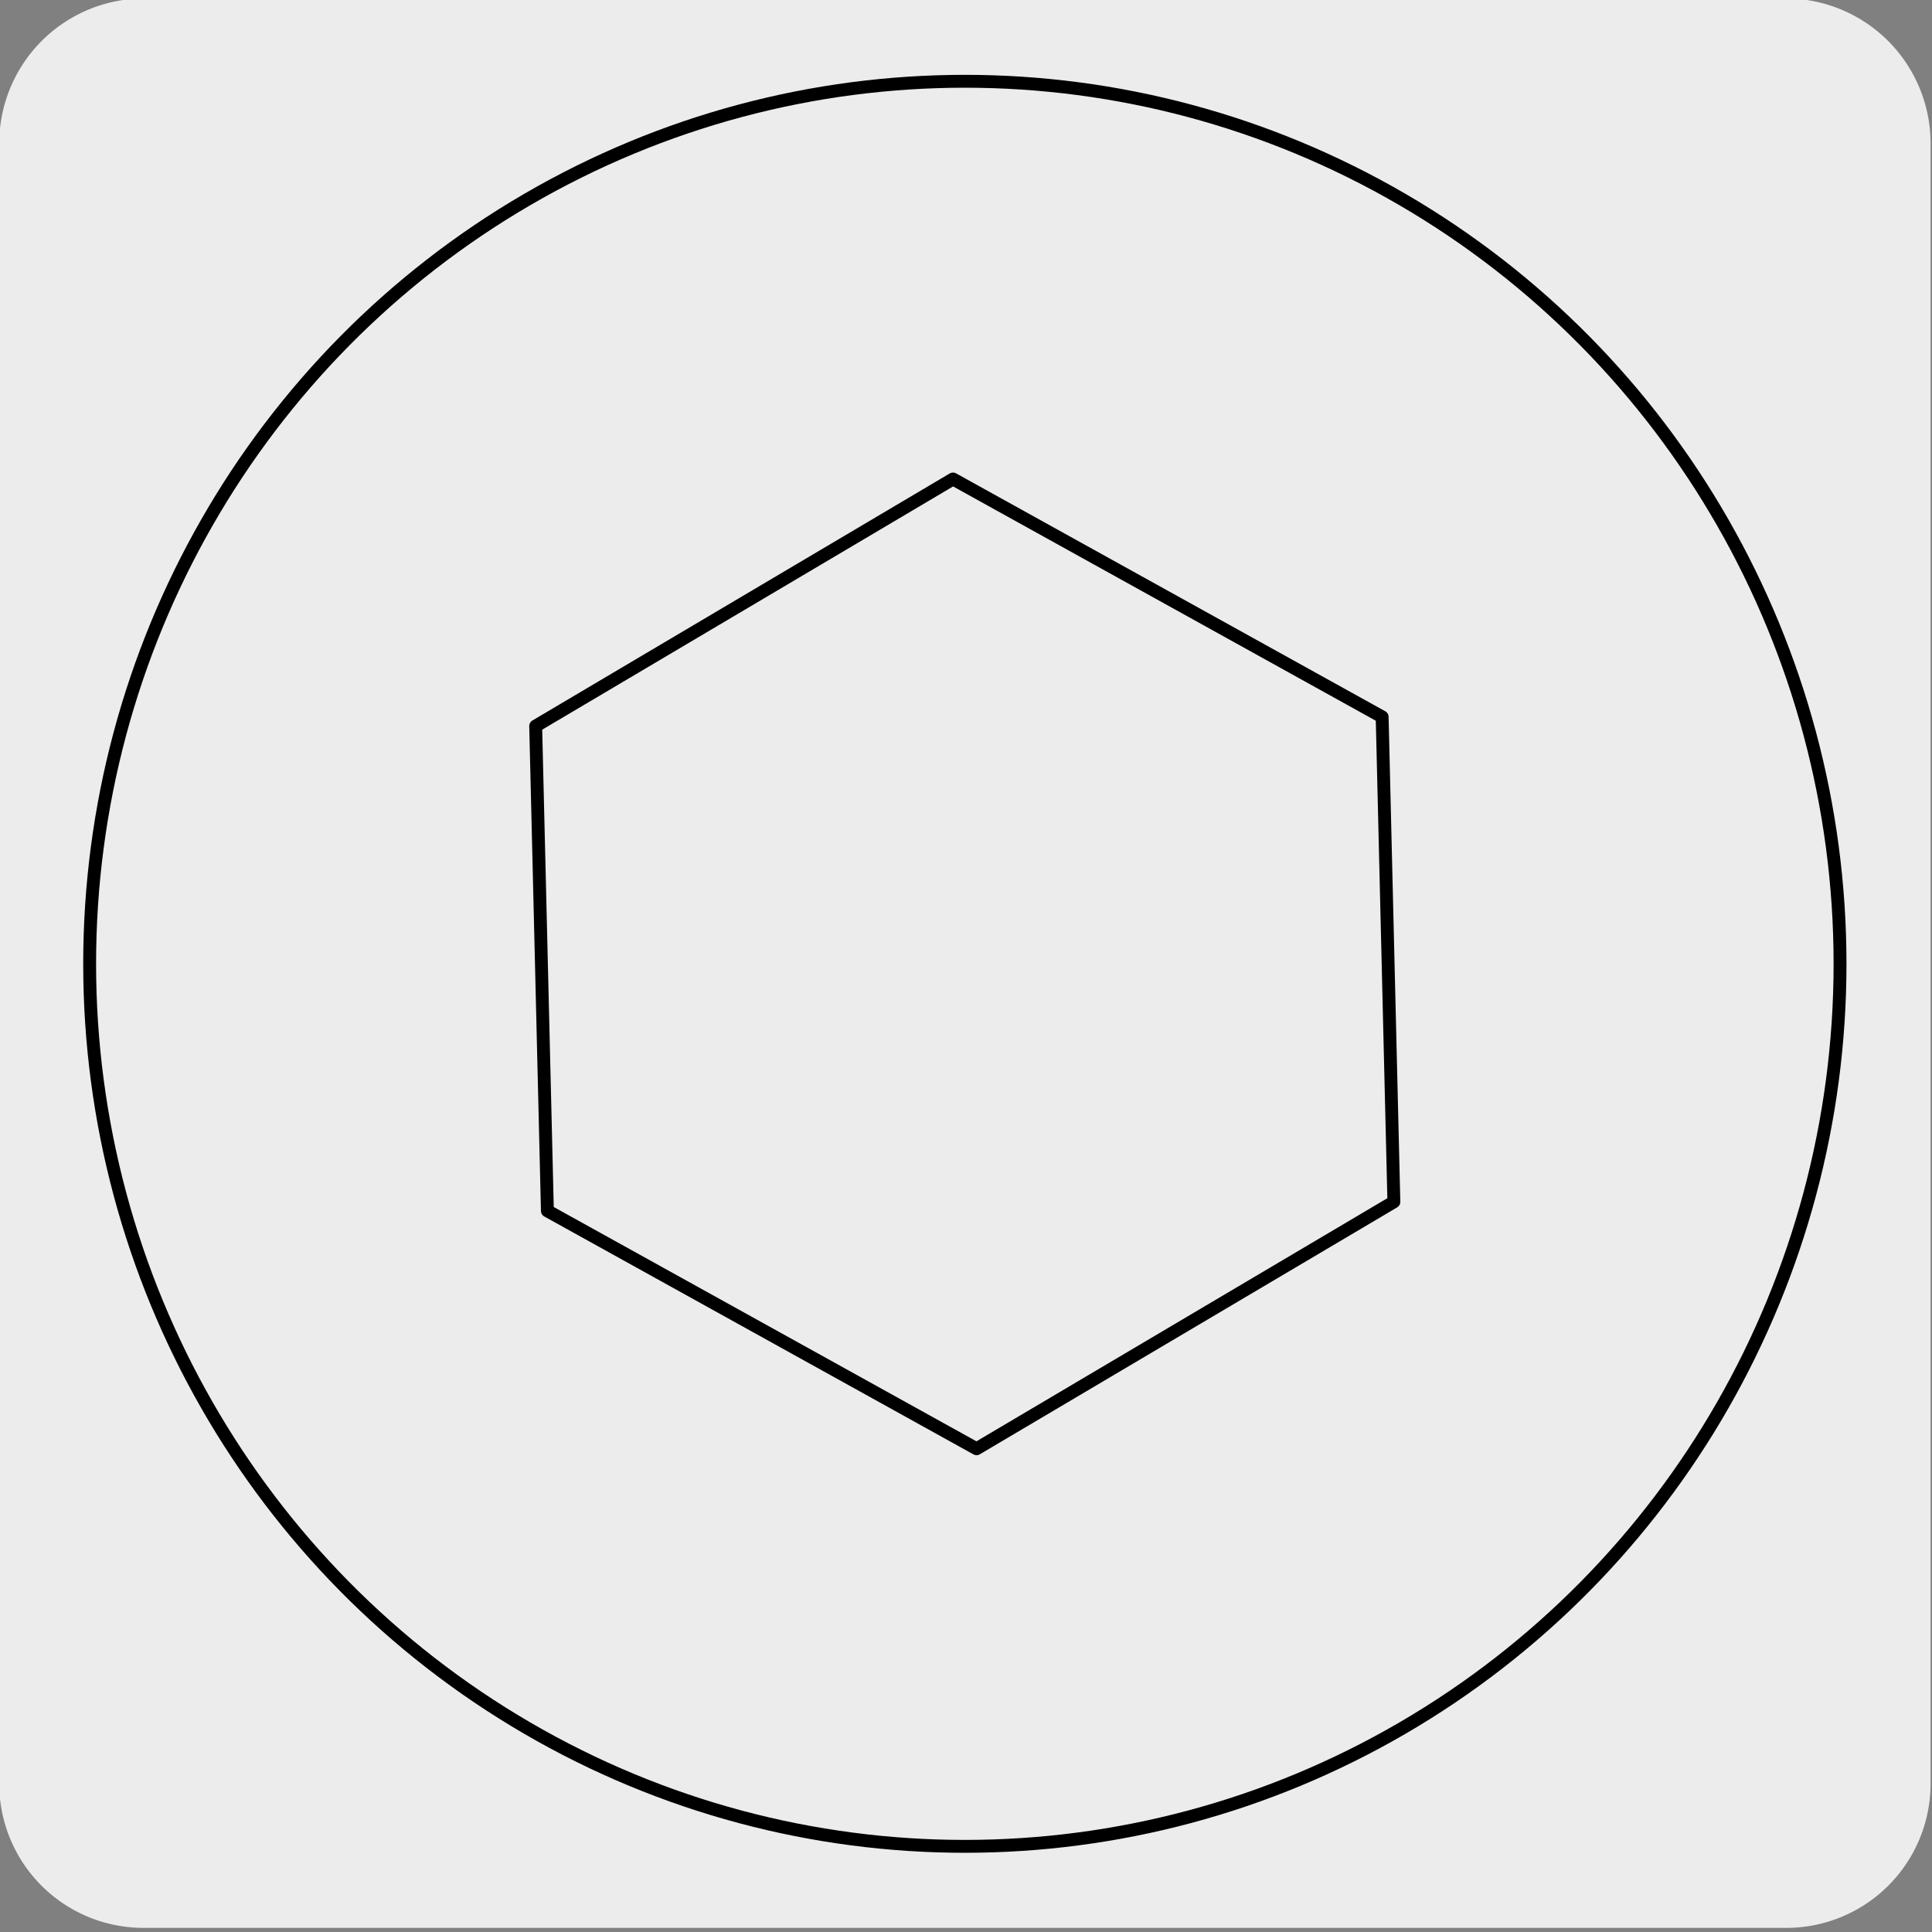 <svg xmlns="http://www.w3.org/2000/svg" viewBox="0 0 150 150"><rect x="0" y="0" width="150" height="150" fill="#808080" stroke="none"/><defs><style>.cls-1{fill:#edecec;}.cls-2{fill:none;stroke:#000;stroke-linecap:round;stroke-linejoin:round;}</style></defs><title>17448-01</title><g id="Capa_2" data-name="Capa 2"><path class="cls-1" d="M11.2-.12H138.59a11.26,11.26,0,0,1,11.3,11.21v127.4a11.2,11.2,0,0,1-11.2,11.19H11.14A11.2,11.2,0,0,1-.06,138.49h0V11.12A11.26,11.26,0,0,1,11.2-.12Z"/></g><g id="Capa_3" data-name="Capa 3"><ellipse class="cls-2" cx="74.91" cy="74.83" rx="67.95" ry="68.52"/><polygon class="cls-2" points="107.31 55.66 73.99 37.19 41.59 56.37 42.5 94.01 75.82 112.48 108.22 93.31 107.31 55.66"/></g></svg>